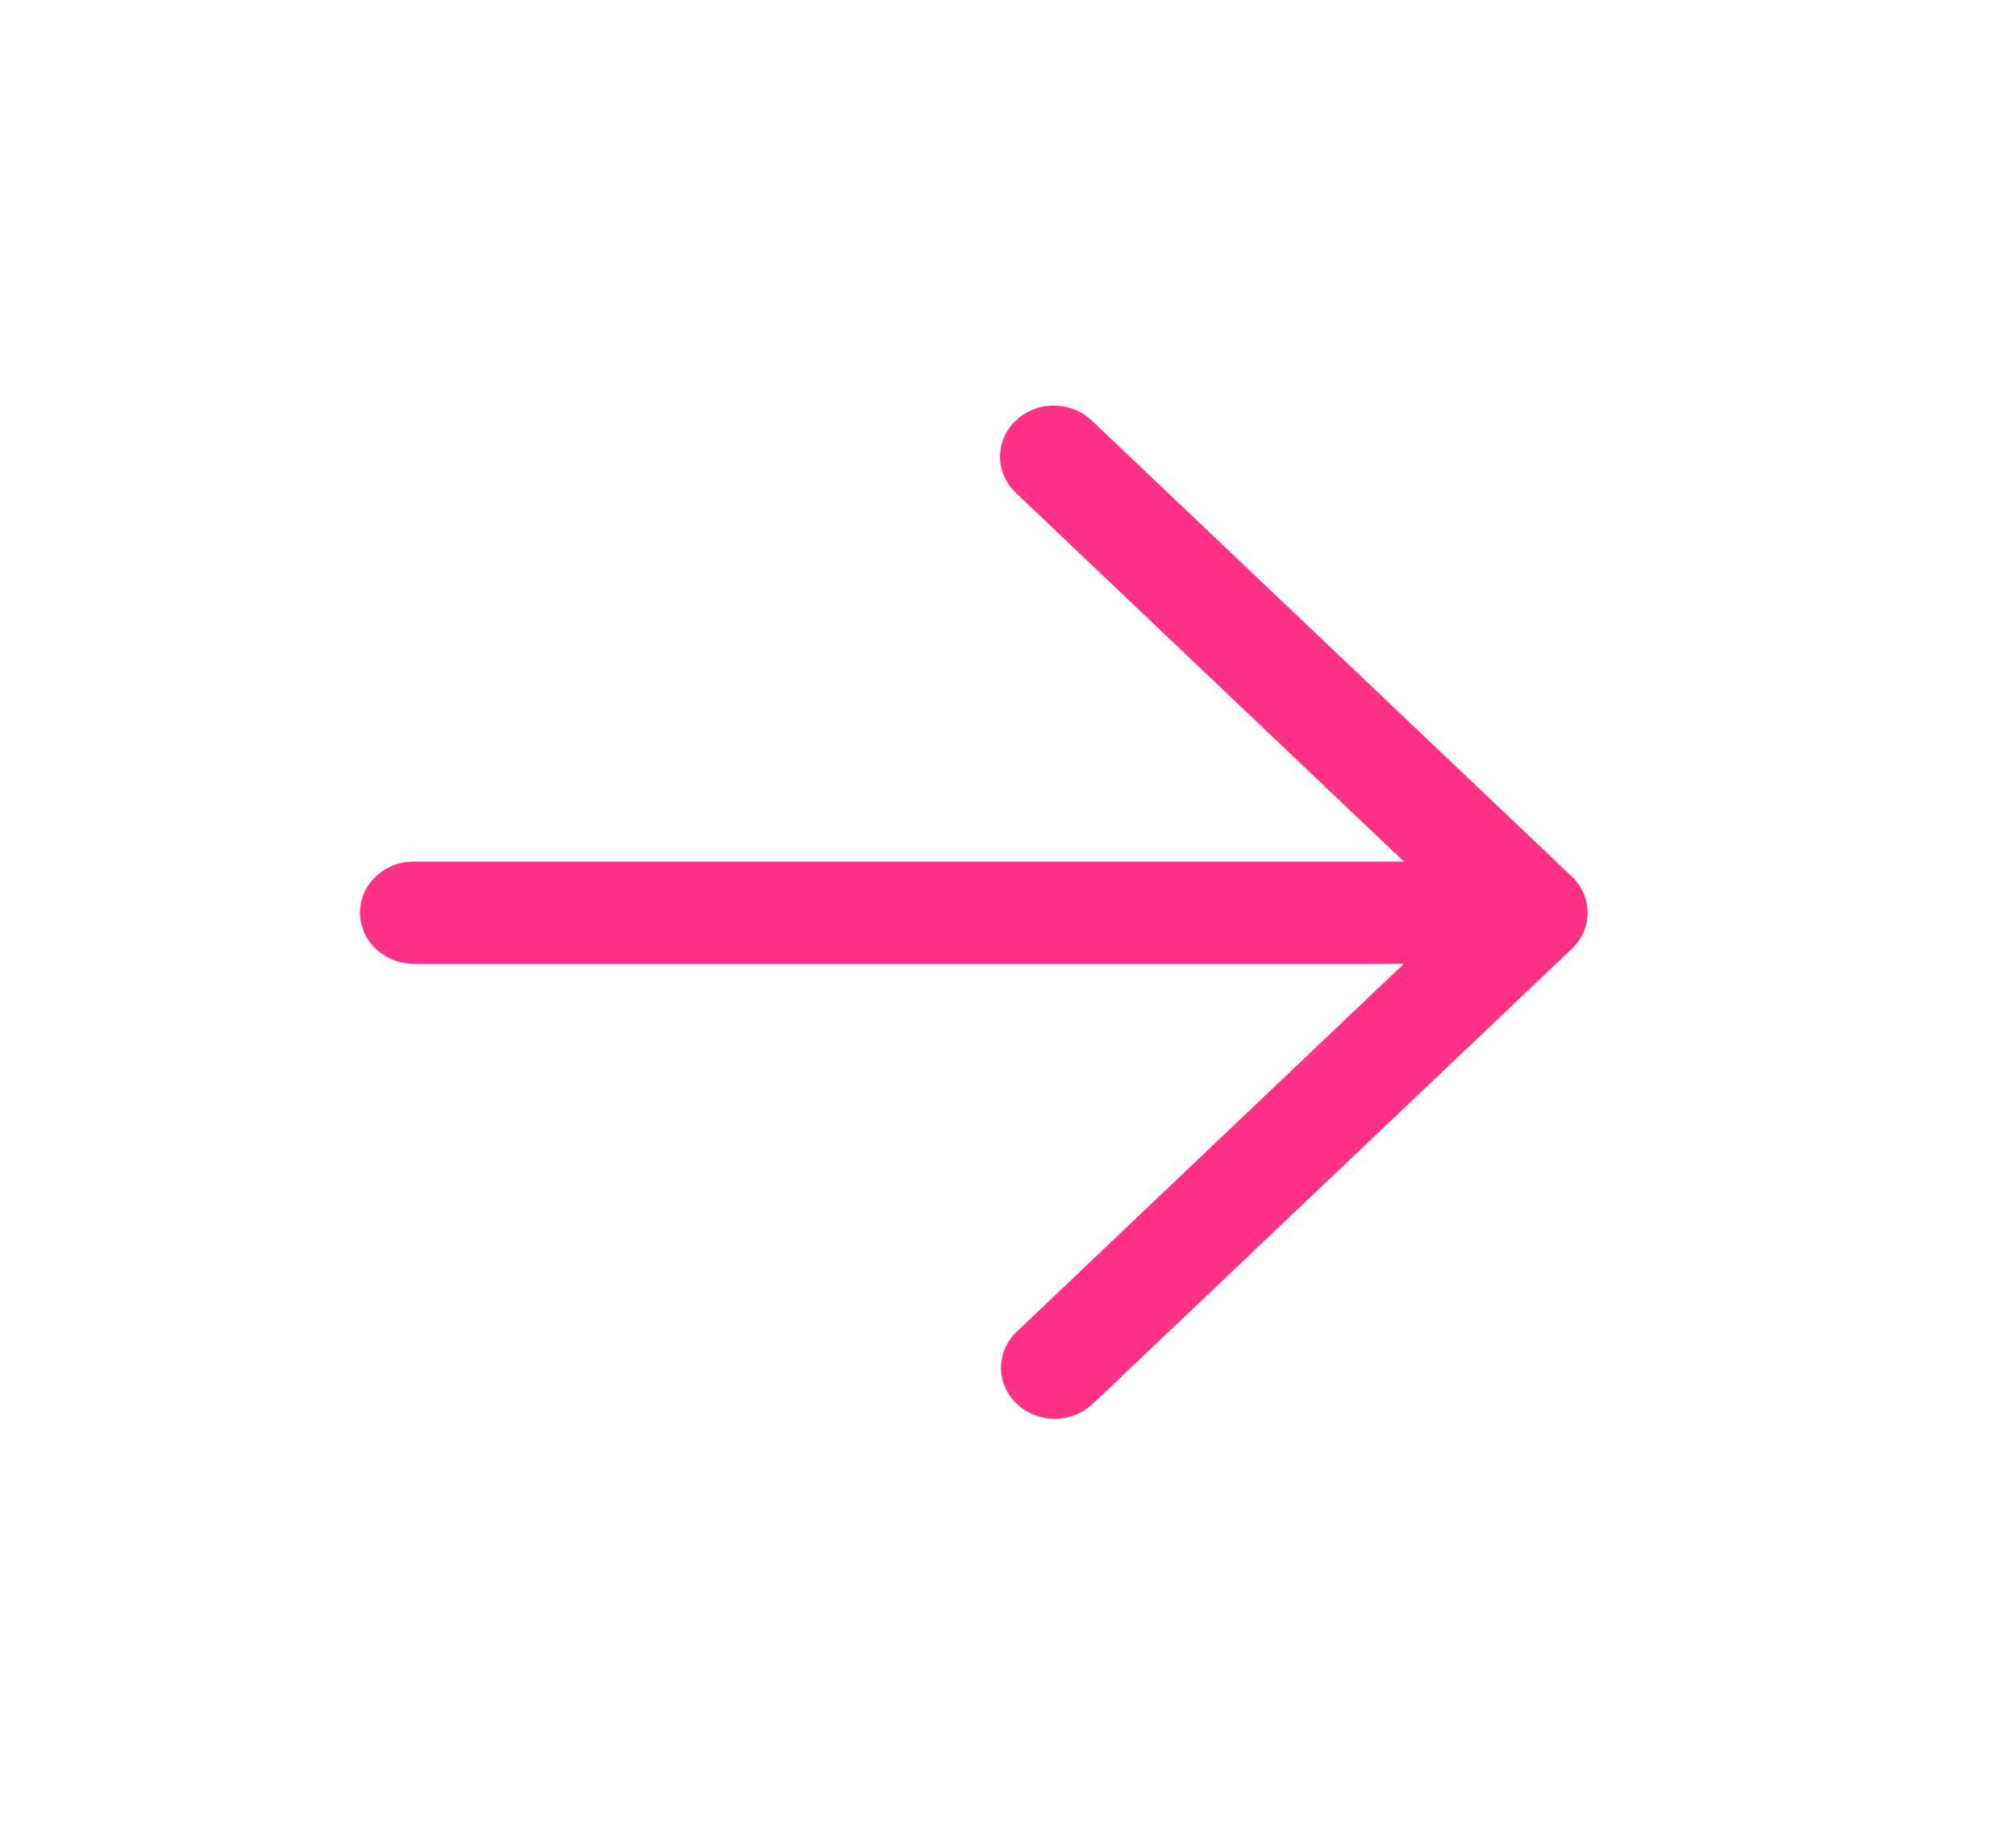 <svg width="21" height="19" viewBox="0 0 21 19" fill="none" xmlns="http://www.w3.org/2000/svg">
<path d="M10.977 4.225C11.126 4.225 11.268 4.281 11.373 4.381L16.373 9.131C16.478 9.23 16.538 9.366 16.538 9.507C16.538 9.648 16.479 9.784 16.373 9.884L11.377 14.63C11.271 14.727 11.13 14.781 10.983 14.78C10.836 14.778 10.695 14.722 10.591 14.624C10.488 14.525 10.428 14.391 10.427 14.252C10.426 14.114 10.481 13.981 10.582 13.881L14.158 10.482L14.624 10.04H4.311C4.162 10.04 4.019 9.984 3.914 9.884C3.809 9.784 3.75 9.648 3.75 9.507C3.75 9.366 3.809 9.23 3.914 9.131C4.019 9.031 4.162 8.975 4.311 8.975H14.624L14.158 8.533L10.582 5.134C10.476 5.034 10.417 4.898 10.417 4.757C10.417 4.616 10.476 4.48 10.582 4.381C10.687 4.281 10.829 4.225 10.977 4.225Z" fill="#FD3284"/>
</svg>
